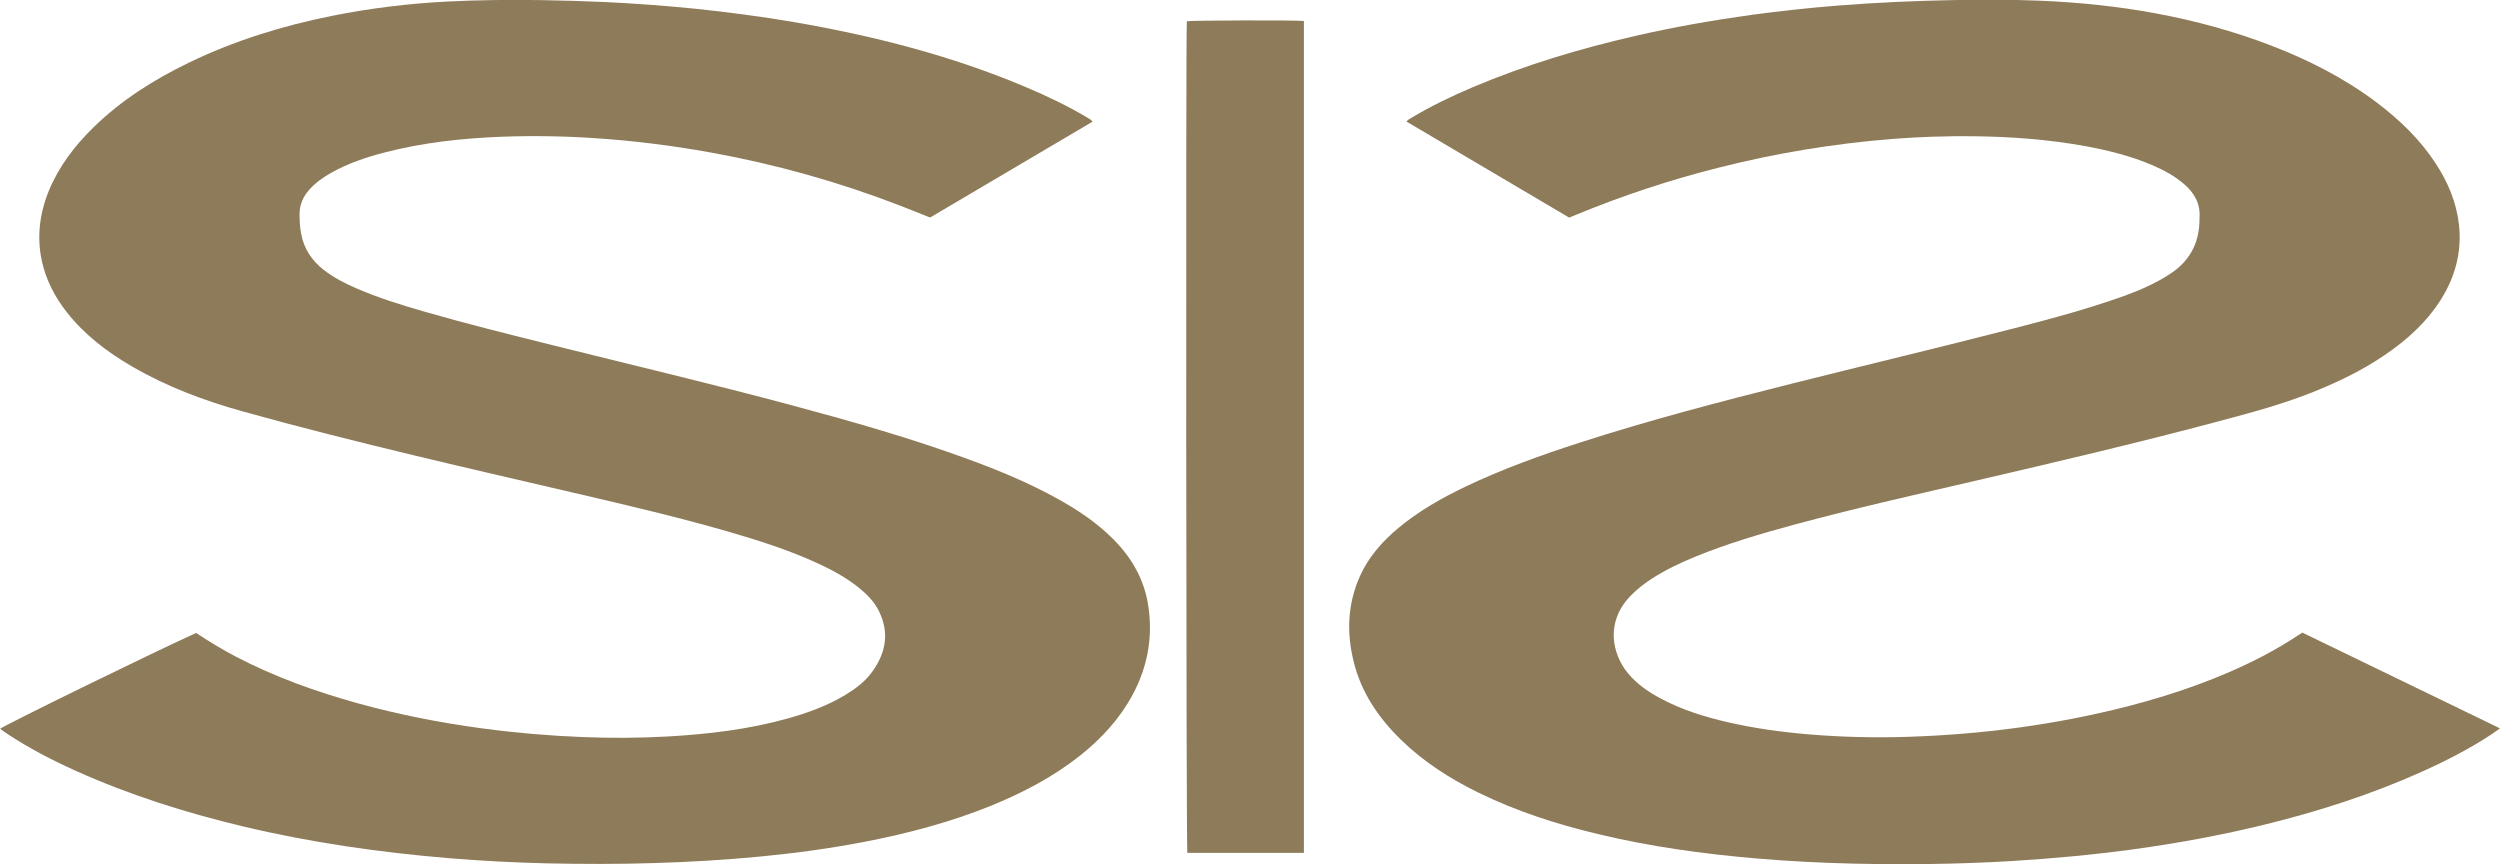 <svg xmlns="http://www.w3.org/2000/svg" xmlns:xlink="http://www.w3.org/1999/xlink" id="Layer_2" viewBox="0 0 262.06 90.58"><defs><style>      .cls-1 {        fill: none;      }      .cls-2 {        fill: #8e7b59;      }      .cls-3 {        clip-path: url(#clippath);      }    </style><clipPath id="clippath"><rect class="cls-1" width="262.06" height="90.58"></rect></clipPath></defs><g id="Layer_1-2" data-name="Layer_1"><g class="cls-3"><path class="cls-2" d="M20.58,66.36c1.35.9,2.72,1.73,4.16,2.48,4.07,2.12,8.38,3.67,12.83,4.9,4.25,1.17,8.58,2.02,12.96,2.61,3.48.47,6.99.77,10.51.91,2.99.12,5.98.11,8.96-.06,4.25-.24,8.45-.74,12.55-1.88,2.12-.59,4.17-1.34,6.05-2.47,1.02-.61,1.97-1.32,2.69-2.25,1.55-2.02,1.99-4.2.85-6.53-.46-.95-1.2-1.71-2.02-2.39-1.32-1.08-2.82-1.9-4.38-2.62-3.05-1.41-6.26-2.42-9.49-3.36-5.1-1.47-10.27-2.68-15.44-3.89-5.78-1.35-11.57-2.67-17.34-4.06-6.02-1.45-12.02-2.95-17.98-4.61-4.06-1.13-7.99-2.6-11.62-4.71-2.64-1.53-5.02-3.34-6.88-5.72-1.26-1.61-2.17-3.37-2.6-5.34-.55-2.54-.24-5.02.75-7.42,1.05-2.52,2.69-4.68,4.67-6.61,2.9-2.83,6.3-4.99,9.99-6.77,4.76-2.31,9.79-3.86,15.01-4.91,3.99-.8,8.02-1.29,12.09-1.5,3.24-.16,6.48-.2,9.73-.15,2.24.04,4.48.1,6.72.2,3.2.15,6.39.39,9.58.71,3.44.36,6.87.81,10.27,1.39,8.38,1.44,16.56,3.53,24.36,6.83,2.19.93,4.34,1.95,6.37,3.16.19.12.42.21.6.45-5.68,3.35-11.35,6.7-17.03,10.05-1.07-.42-2.14-.86-3.21-1.27-6.43-2.48-13.05-4.33-19.87-5.56-3.91-.7-7.84-1.2-11.8-1.47-3.32-.23-6.64-.29-9.96-.17-4.19.16-8.35.61-12.41,1.67-1.92.5-3.78,1.13-5.51,2.1-.85.48-1.64,1.03-2.29,1.75-.68.75-1.05,1.61-1.05,2.61,0,.69.04,1.38.17,2.06.29,1.54,1.1,2.78,2.36,3.77,1.05.81,2.22,1.42,3.44,1.94,2.33,1.01,4.76,1.76,7.2,2.46,4.4,1.27,8.85,2.37,13.3,3.48,8.34,2.08,16.71,4.06,25.01,6.28,6.3,1.69,12.57,3.47,18.68,5.71,3.16,1.16,6.25,2.44,9.18,4.06,2.21,1.21,4.28,2.59,6.03,4.37,1.92,1.95,3.18,4.21,3.59,6.86.51,3.28-.04,6.4-1.62,9.35-1.34,2.51-3.24,4.58-5.49,6.38-2.85,2.26-6.06,3.94-9.46,5.32-4.16,1.67-8.49,2.83-12.9,3.69-3.68.72-7.39,1.23-11.13,1.59-3.72.36-7.44.58-11.18.69-3.75.12-7.51.11-11.26.03-3.42-.08-6.84-.26-10.25-.54-7.29-.61-14.51-1.64-21.63-3.34-6.02-1.44-11.88-3.29-17.5-5.82-2.49-1.12-4.9-2.37-7.17-3.87-.26-.17-.5-.35-.76-.53.39-.36,16.84-8.4,20.58-10.06"></path><path class="cls-2" d="M241.42,66.35c6.86,3.32,13.71,6.64,20.64,10-.35.25-.63.45-.91.64-2.32,1.52-4.79,2.79-7.34,3.93-5.24,2.35-10.71,4.11-16.31,5.49-4.55,1.12-9.16,1.97-13.81,2.61-4.26.58-8.54.98-12.85,1.24-5.5.33-11,.39-16.51.27-3.4-.08-6.8-.25-10.18-.54-5.63-.48-11.21-1.25-16.69-2.57-4.34-1.04-8.55-2.4-12.54-4.36-2.97-1.46-5.71-3.22-8.06-5.51-2.38-2.32-4.16-4.97-4.95-8.14-.76-3.04-.67-6.04.62-8.96.89-2.02,2.33-3.67,4.05-5.1,2.13-1.78,4.54-3.14,7.06-4.35,3.87-1.85,7.91-3.29,12.01-4.62,7.28-2.35,14.69-4.28,22.11-6.15,7.67-1.93,15.37-3.76,23.03-5.73,3.55-.91,7.09-1.85,10.55-3.02,1.74-.58,3.46-1.23,5.06-2.12.39-.21.77-.45,1.14-.69,1.94-1.29,2.92-3.08,3.01-5.32,0-.17,0-.34.01-.5.12-1.48-.53-2.64-1.67-3.6-.97-.82-2.07-1.42-3.24-1.92-2.25-.97-4.62-1.56-7.04-2.01-3.85-.7-7.74-.99-11.67-1.04-2.85-.03-5.7.06-8.54.28-6.19.49-12.28,1.5-18.27,3.02-5.12,1.29-10.1,2.94-14.96,4.95-.21.09-.43.18-.68.28-5.67-3.35-11.34-6.69-17.06-10.07.16-.2.35-.29.52-.39,2.04-1.23,4.2-2.26,6.41-3.2,5.49-2.33,11.2-4.04,17.03-5.38,4.05-.93,8.15-1.65,12.27-2.22,2.96-.4,5.93-.72,8.9-.96,4.04-.32,8.08-.5,12.13-.58,3.03-.06,6.06-.06,9.08.06,8.35.34,16.48,1.71,24.26,4.69,3.97,1.52,7.72,3.44,11.09,5.97,2.44,1.84,4.59,3.92,6.23,6.45,1.28,1.96,2.15,4.07,2.41,6.38.27,2.5-.23,4.87-1.46,7.1-1.31,2.38-3.2,4.28-5.41,5.91-2.49,1.84-5.24,3.23-8.12,4.4-3.09,1.26-6.32,2.16-9.56,3.02-8.81,2.36-17.7,4.45-26.59,6.51-6.17,1.43-12.34,2.82-18.45,4.47-3.56.96-7.08,2-10.48,3.39-1.61.66-3.17,1.4-4.62,2.35-.77.5-1.47,1.06-2.11,1.71-2.76,2.8-1.93,6.19-.32,8.14.94,1.14,2.14,1.97,3.46,2.67,2.19,1.17,4.56,1.91,6.99,2.47,2.78.64,5.59,1.03,8.43,1.27,3.45.29,6.91.38,10.37.27,7.84-.25,15.58-1.26,23.17-3.21,4.91-1.27,9.66-2.92,14.13-5.25,1.29-.68,2.55-1.41,3.76-2.22.13-.09.26-.17.41-.26"></path><path class="cls-2" d="M136.67,89.4h-12.21c-.12-.39-.17-86.2-.05-87.17.41-.1,11.48-.13,12.27-.03v87.2Z"></path></g></g></svg>